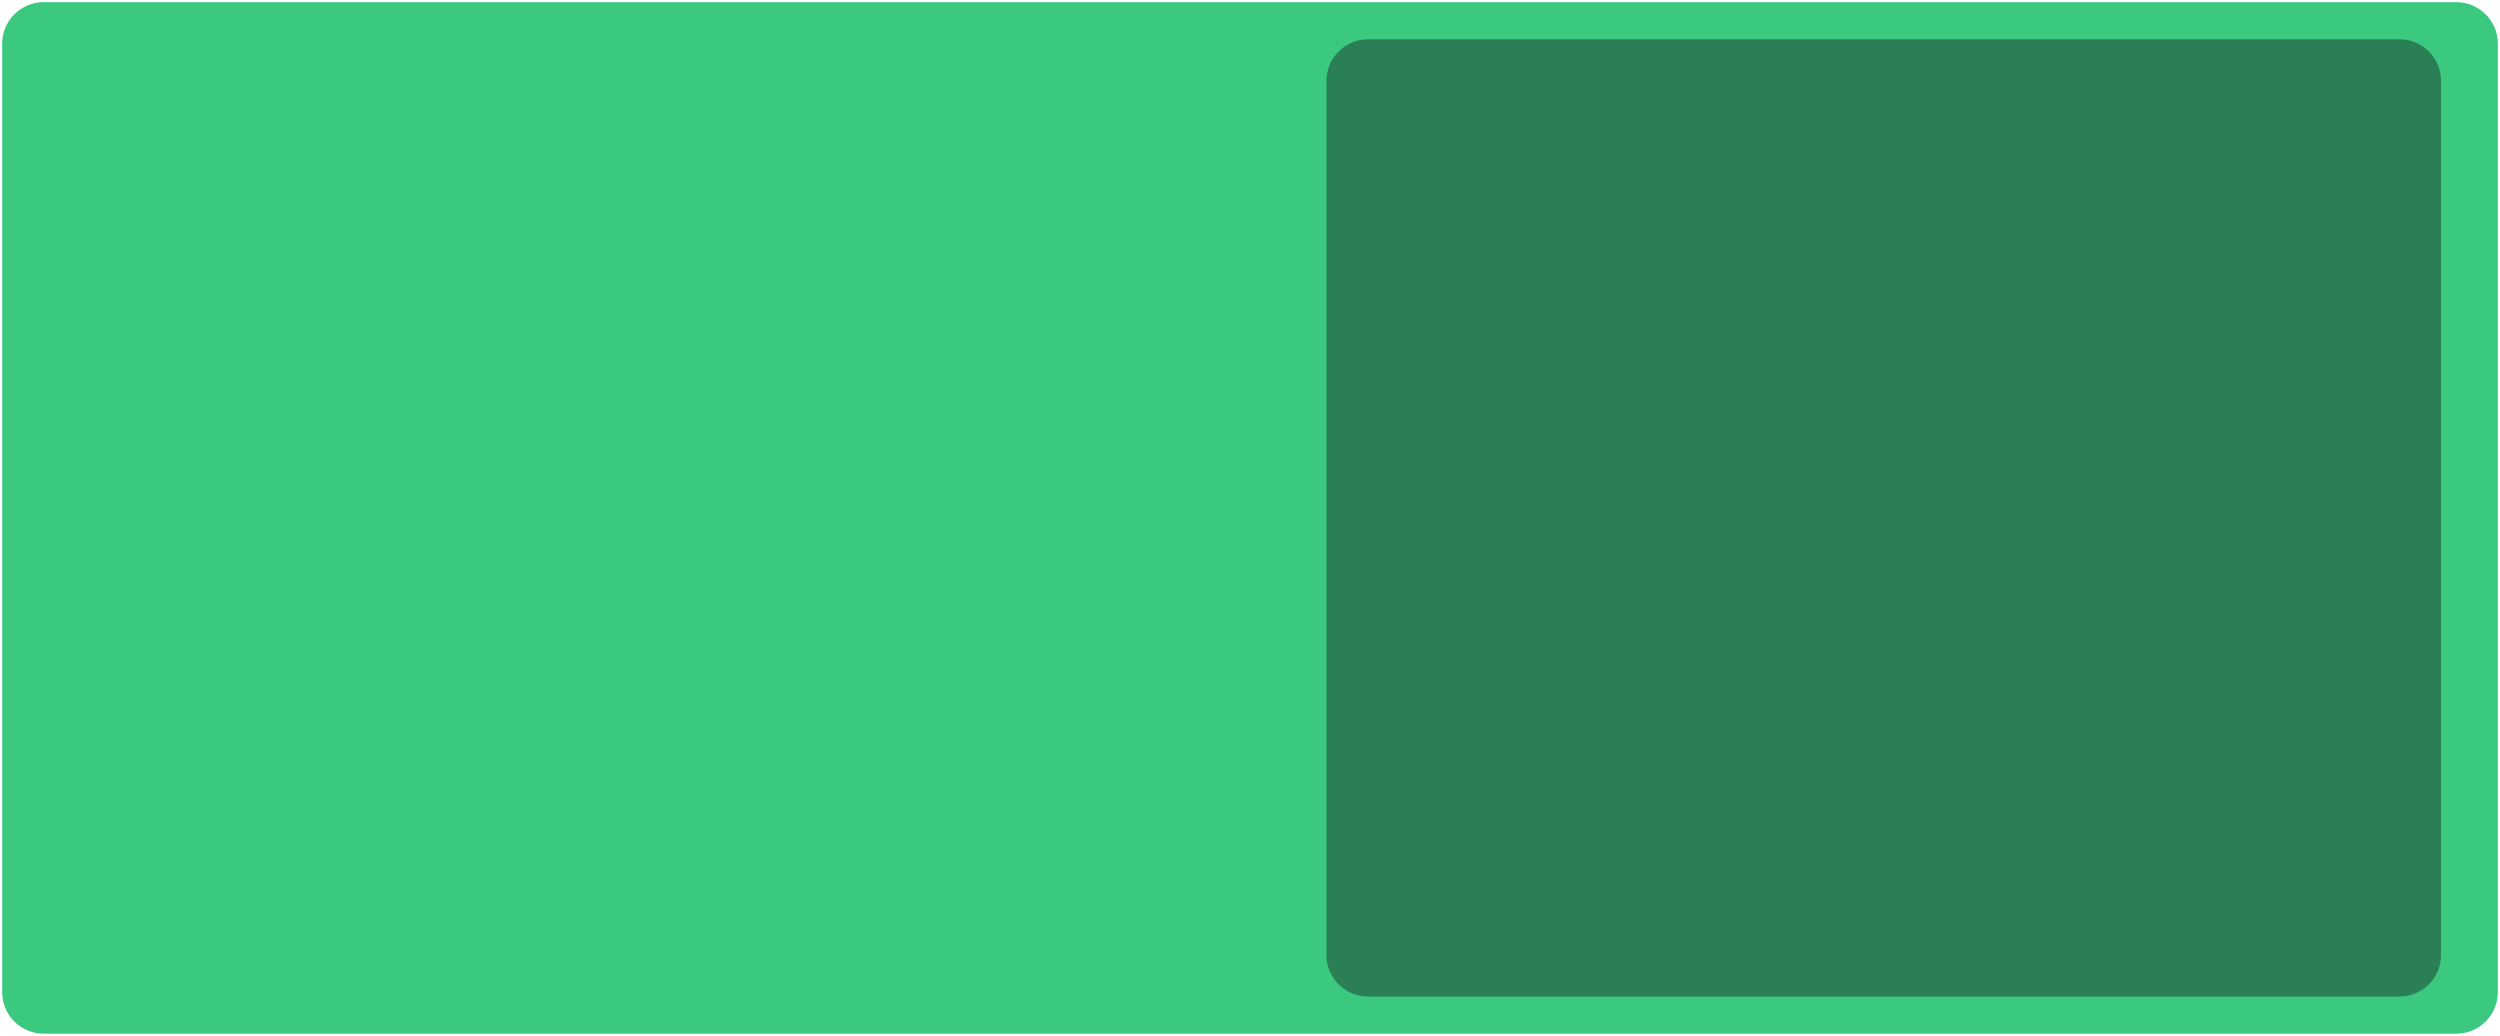 <?xml version="1.0" encoding="UTF-8"?> <svg xmlns="http://www.w3.org/2000/svg" viewBox="5444 4762 1144 474" data-guides="{&quot;vertical&quot;:[],&quot;horizontal&quot;:[]}"><path fill="#3bc87f" fill-opacity="1" stroke="#000000" stroke-opacity="0" stroke-width="1" id="tSvg58a7b48207" title="Rectangle 1" d="M 5445 4782 A 19 19 0 0 1 5464 4763L 6568 4763 A 19 19 0 0 1 6587 4782L 6587 5216 A 19 19 0 0 1 6568 5235L 5464 5235 A 19 19 0 0 1 5445 5216Z" rx="19" ry="19" style="transform: rotate(0deg); transform-origin: 6016px 4999px;"></path><path fill="#2a7f54" fill-opacity="1" stroke="#000000" stroke-opacity="0" stroke-width="1" id="tSvg9575de1c9a" title="Rectangle 2" d="M 6051 4799 A 19 19 0 0 1 6070 4780L 6542 4780 A 19 19 0 0 1 6561 4799L 6561 5199 A 19 19 0 0 1 6542 5218L 6070 5218 A 19 19 0 0 1 6051 5199Z" rx="19" ry="19" style="transform: rotate(0deg); transform-origin: 6306px 4999px;"></path><defs></defs></svg> 